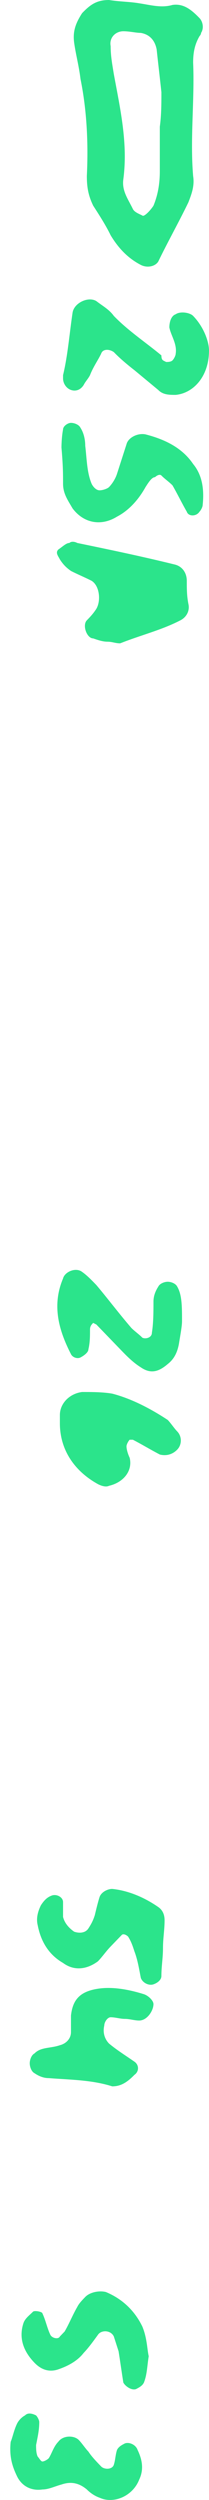 <svg width="12" height="143" viewBox="0 0 12 143" fill="none" xmlns="http://www.w3.org/2000/svg">
<path d="M6.262 -2.50837e-07C6.808 0.094 7.446 0.094 7.992 0.188C8.63 0.282 9.267 0.471 9.905 0.282C10.543 0.188 10.998 0.565 11.454 1.035C11.636 1.224 11.727 1.6 11.545 1.882C11.545 1.976 11.454 2.071 11.454 2.071C11.18 2.541 11.089 3.012 11.089 3.576C11.18 5.741 10.907 7.906 11.089 10.07C11.18 10.635 10.998 11.106 10.816 11.576C10.269 12.706 9.632 13.835 9.085 14.965C8.903 15.247 8.448 15.341 8.083 15.153C7.355 14.776 6.808 14.212 6.353 13.459C6.079 12.894 5.715 12.329 5.351 11.765C5.077 11.2 4.986 10.729 4.986 10.07C5.077 8.188 4.986 6.306 4.622 4.518C4.531 3.765 4.349 3.106 4.258 2.447C4.167 1.788 4.349 1.318 4.713 0.753C5.168 0.282 5.533 -2.82689e-07 6.262 -2.50837e-07ZM9.176 7.247C9.267 6.588 9.267 5.929 9.267 5.271C9.176 4.424 9.085 3.671 8.994 2.824C8.903 2.353 8.63 1.976 8.083 1.882C7.81 1.882 7.446 1.788 7.081 1.788C6.626 1.788 6.262 2.165 6.353 2.635C6.353 3.2 6.444 3.671 6.535 4.235C6.899 6.212 7.355 8.188 7.081 10.259C6.99 10.918 7.355 11.388 7.628 11.953C7.719 12.141 7.992 12.235 8.174 12.329C8.265 12.424 8.63 12.047 8.812 11.765C9.085 11.106 9.176 10.447 9.176 9.788C9.176 8.941 9.176 8.094 9.176 7.247Z" fill="#2BE48B"/>
<path d="M6.17 36.706C5.897 36.706 5.624 36.612 5.351 36.517C4.986 36.517 4.713 35.765 4.986 35.482C5.168 35.294 5.351 35.106 5.533 34.823C5.806 34.353 5.715 33.506 5.26 33.223C4.895 33.035 4.44 32.847 4.075 32.659C3.802 32.471 3.62 32.282 3.438 32C3.347 31.812 3.165 31.623 3.347 31.435C3.62 31.247 3.802 31.059 3.984 31.059C4.075 30.965 4.258 30.965 4.44 31.059C6.262 31.435 8.083 31.812 9.996 32.282C10.451 32.376 10.725 32.753 10.725 33.223C10.725 33.694 10.725 34.071 10.816 34.541C10.907 34.917 10.725 35.294 10.36 35.482C9.267 36.047 8.083 36.329 6.899 36.8C6.626 36.8 6.444 36.706 6.17 36.706Z" fill="#2BE48B"/>
<path d="M12 20.047C12 21.553 11.089 22.494 10.087 22.588C9.723 22.588 9.358 22.588 9.085 22.306C8.63 21.929 8.174 21.553 7.719 21.176C7.355 20.894 6.899 20.518 6.535 20.141C6.262 19.953 5.897 19.953 5.806 20.235C5.624 20.612 5.351 20.988 5.168 21.459C5.077 21.647 4.895 21.835 4.804 22.023C4.622 22.306 4.349 22.4 4.075 22.306C3.802 22.212 3.62 21.929 3.62 21.647C3.62 21.553 3.62 21.459 3.62 21.459C3.893 20.329 3.984 19.106 4.167 17.882C4.258 17.318 5.077 16.941 5.533 17.224C5.897 17.506 6.262 17.694 6.535 18.07C7.355 18.918 8.357 19.576 9.267 20.329C9.267 20.612 9.358 20.612 9.541 20.706C9.632 20.706 9.814 20.706 9.905 20.612C9.996 20.518 10.087 20.329 10.087 20.235C10.178 19.671 9.814 19.2 9.723 18.729C9.723 18.447 9.814 18.07 10.087 17.976C10.36 17.788 10.907 17.882 11.089 18.07C11.727 18.729 12 19.576 12 20.047Z" fill="#2BE48B"/>
<path d="M3.529 25.6C3.529 25.6 3.529 25.035 3.62 24.565C3.62 24.376 3.893 24.188 4.075 24.188C4.258 24.188 4.531 24.282 4.622 24.471C4.804 24.753 4.895 25.129 4.895 25.506C4.986 26.259 4.986 27.012 5.26 27.671C5.351 27.859 5.533 28.047 5.715 28.047C5.897 28.047 6.17 27.953 6.262 27.859C6.444 27.671 6.626 27.388 6.717 27.106C6.899 26.541 7.081 25.976 7.263 25.412C7.355 25.035 7.901 24.753 8.357 24.847C9.45 25.129 10.451 25.6 11.089 26.541C11.636 27.2 11.727 28.047 11.636 28.894C11.636 28.988 11.545 29.176 11.454 29.27C11.271 29.553 10.816 29.553 10.725 29.27C10.451 28.8 10.178 28.235 9.905 27.765C9.723 27.576 9.45 27.388 9.267 27.2C9.176 27.106 8.994 27.2 8.903 27.294C8.721 27.294 8.539 27.576 8.357 27.859C7.992 28.517 7.446 29.176 6.717 29.553C5.806 30.117 4.804 29.929 4.167 29.082C3.893 28.612 3.62 28.235 3.62 27.671C3.62 27.106 3.62 26.635 3.529 25.6Z" fill="#2BE48B"/>
<path d="M3.438 81.411C3.438 81.035 3.438 80.941 3.438 80.941C3.438 80.282 3.984 79.717 4.713 79.623C5.26 79.623 5.897 79.623 6.444 79.717C7.537 80 8.63 80.564 9.632 81.223C9.814 81.411 9.996 81.694 10.178 81.882C10.451 82.164 10.451 82.635 10.178 82.917C9.905 83.2 9.541 83.294 9.176 83.2C8.63 82.917 8.174 82.635 7.628 82.353C7.537 82.353 7.446 82.353 7.446 82.353C7.355 82.447 7.263 82.635 7.263 82.729C7.263 82.917 7.355 83.2 7.446 83.388C7.628 84.141 7.081 84.8 6.262 84.988C6.079 85.082 5.806 84.988 5.624 84.894C4.258 84.141 3.438 82.917 3.438 81.411Z" fill="#2BE48B"/>
<path d="M10.451 75.576C10.451 75.859 10.36 76.329 10.269 76.894C10.178 77.364 9.996 77.741 9.632 78.023C9.085 78.494 8.63 78.588 8.083 78.212C7.628 77.929 7.263 77.553 6.899 77.176C6.444 76.706 5.988 76.235 5.533 75.764L5.351 75.67C5.26 75.764 5.168 75.859 5.168 76.047C5.168 76.423 5.168 76.8 5.077 77.176C5.077 77.364 4.804 77.553 4.622 77.647C4.44 77.741 4.167 77.647 4.075 77.459C3.347 76.047 2.982 74.635 3.62 73.129C3.711 72.753 4.349 72.47 4.713 72.753C4.986 72.941 5.26 73.223 5.533 73.506C6.17 74.258 6.808 75.106 7.537 75.953C7.719 76.141 7.992 76.329 8.174 76.517C8.357 76.612 8.721 76.517 8.721 76.235C8.812 75.67 8.812 75.011 8.812 74.447C8.812 74.164 8.903 73.882 9.085 73.6C9.176 73.412 9.45 73.317 9.632 73.317C9.814 73.317 10.087 73.412 10.178 73.6C10.451 74.07 10.451 74.729 10.451 75.576Z" fill="#2BE48B"/>
<path d="M6.444 119.341C5.26 118.964 3.984 118.964 2.8 118.87C2.527 118.87 2.254 118.776 1.98 118.588C1.798 118.494 1.707 118.211 1.707 118.023C1.707 117.835 1.798 117.552 1.98 117.458C2.345 117.082 2.891 117.176 3.438 116.988C3.802 116.894 4.075 116.611 4.075 116.235C4.075 115.952 4.075 115.67 4.075 115.294C4.167 114.447 4.531 113.976 5.442 113.788C6.353 113.6 7.355 113.788 8.265 114.07C8.539 114.164 8.812 114.447 8.812 114.635C8.812 115.011 8.448 115.576 7.992 115.576C7.719 115.576 7.446 115.482 7.172 115.482C6.899 115.482 6.626 115.388 6.353 115.388C6.17 115.388 5.988 115.67 5.988 115.858C5.897 116.235 5.988 116.611 6.262 116.894C6.717 117.27 7.172 117.552 7.719 117.929C7.992 118.117 7.992 118.494 7.719 118.682C7.263 119.152 6.899 119.341 6.444 119.341Z" fill="#2BE48B"/>
<path d="M9.358 111.435C9.358 112 9.267 112.47 9.267 113.035C9.267 113.223 9.085 113.411 8.812 113.505C8.539 113.6 8.174 113.411 8.083 113.129C7.992 112.658 7.901 112.094 7.719 111.623C7.628 111.341 7.537 111.058 7.355 110.776C7.263 110.682 7.081 110.588 6.99 110.682C6.808 110.87 6.626 111.058 6.353 111.341C6.079 111.623 5.897 111.905 5.624 112.188C4.986 112.658 4.258 112.753 3.62 112.282C2.8 111.811 2.345 111.058 2.163 110.117C2.072 109.741 2.163 109.364 2.345 108.988C2.527 108.705 2.709 108.517 2.982 108.423C3.256 108.329 3.62 108.517 3.62 108.8C3.62 109.082 3.62 109.364 3.62 109.647C3.711 110.023 3.984 110.305 4.258 110.494C4.531 110.588 4.895 110.588 5.077 110.305C5.26 110.023 5.351 109.835 5.442 109.553C5.533 109.176 5.624 108.8 5.715 108.517C5.806 108.235 6.17 108.047 6.444 108.047C7.355 108.141 8.265 108.517 9.085 109.082C9.358 109.27 9.45 109.553 9.45 109.835C9.45 110.4 9.358 110.87 9.358 111.435Z" fill="#2BE48B"/>
<path d="M8.539 134.776C8.448 135.341 8.448 135.811 8.265 136.282C8.174 136.47 7.992 136.564 7.81 136.658C7.537 136.752 7.172 136.47 7.081 136.282C6.99 135.717 6.899 135.058 6.808 134.494C6.717 134.211 6.626 133.929 6.535 133.647C6.353 133.27 5.806 133.27 5.624 133.552C5.351 133.929 5.077 134.305 4.804 134.588C4.44 135.058 3.893 135.341 3.347 135.529C2.8 135.717 2.345 135.529 1.98 135.152C1.343 134.494 1.07 133.741 1.343 132.894C1.434 132.611 1.707 132.423 1.889 132.235C1.98 132.141 2.436 132.235 2.436 132.329C2.618 132.705 2.709 133.176 2.891 133.552C2.982 133.741 3.347 133.835 3.438 133.647C3.529 133.552 3.62 133.458 3.711 133.364C3.984 132.894 4.167 132.423 4.44 131.952C4.531 131.764 4.713 131.576 4.895 131.388C5.168 131.105 5.715 131.011 6.079 131.105C6.99 131.482 7.719 132.141 8.174 133.082C8.448 133.741 8.448 134.399 8.539 134.776Z" fill="#2BE48B"/>
<path d="M0.614 139.67C0.705 139.482 0.796 139.011 0.978 138.635C1.07 138.447 1.252 138.258 1.434 138.164C1.616 137.976 1.889 138.07 2.072 138.164C2.163 138.258 2.254 138.447 2.254 138.541C2.254 139.011 2.163 139.388 2.072 139.858C2.072 140.047 2.072 140.329 2.163 140.517C2.254 140.611 2.345 140.799 2.436 140.799C2.527 140.799 2.709 140.705 2.8 140.611C2.982 140.329 3.073 139.952 3.347 139.67C3.62 139.294 4.258 139.294 4.531 139.576C4.713 139.764 4.895 140.047 5.077 140.235C5.26 140.517 5.533 140.799 5.806 141.082C5.988 141.27 6.444 141.27 6.535 140.988C6.626 140.705 6.626 140.423 6.717 140.141C6.808 139.952 6.99 139.858 7.172 139.764C7.446 139.67 7.81 139.858 7.901 140.141C8.174 140.705 8.265 141.27 7.992 141.835C7.628 142.776 6.535 143.247 5.715 142.87C5.442 142.776 5.168 142.588 4.986 142.399C4.531 142.023 4.075 141.929 3.529 142.117C3.165 142.211 2.8 142.399 2.436 142.399C1.798 142.494 1.252 142.211 0.978 141.646C0.705 141.082 0.523 140.517 0.614 139.67Z" fill="#2BE48B"/>
</svg>
